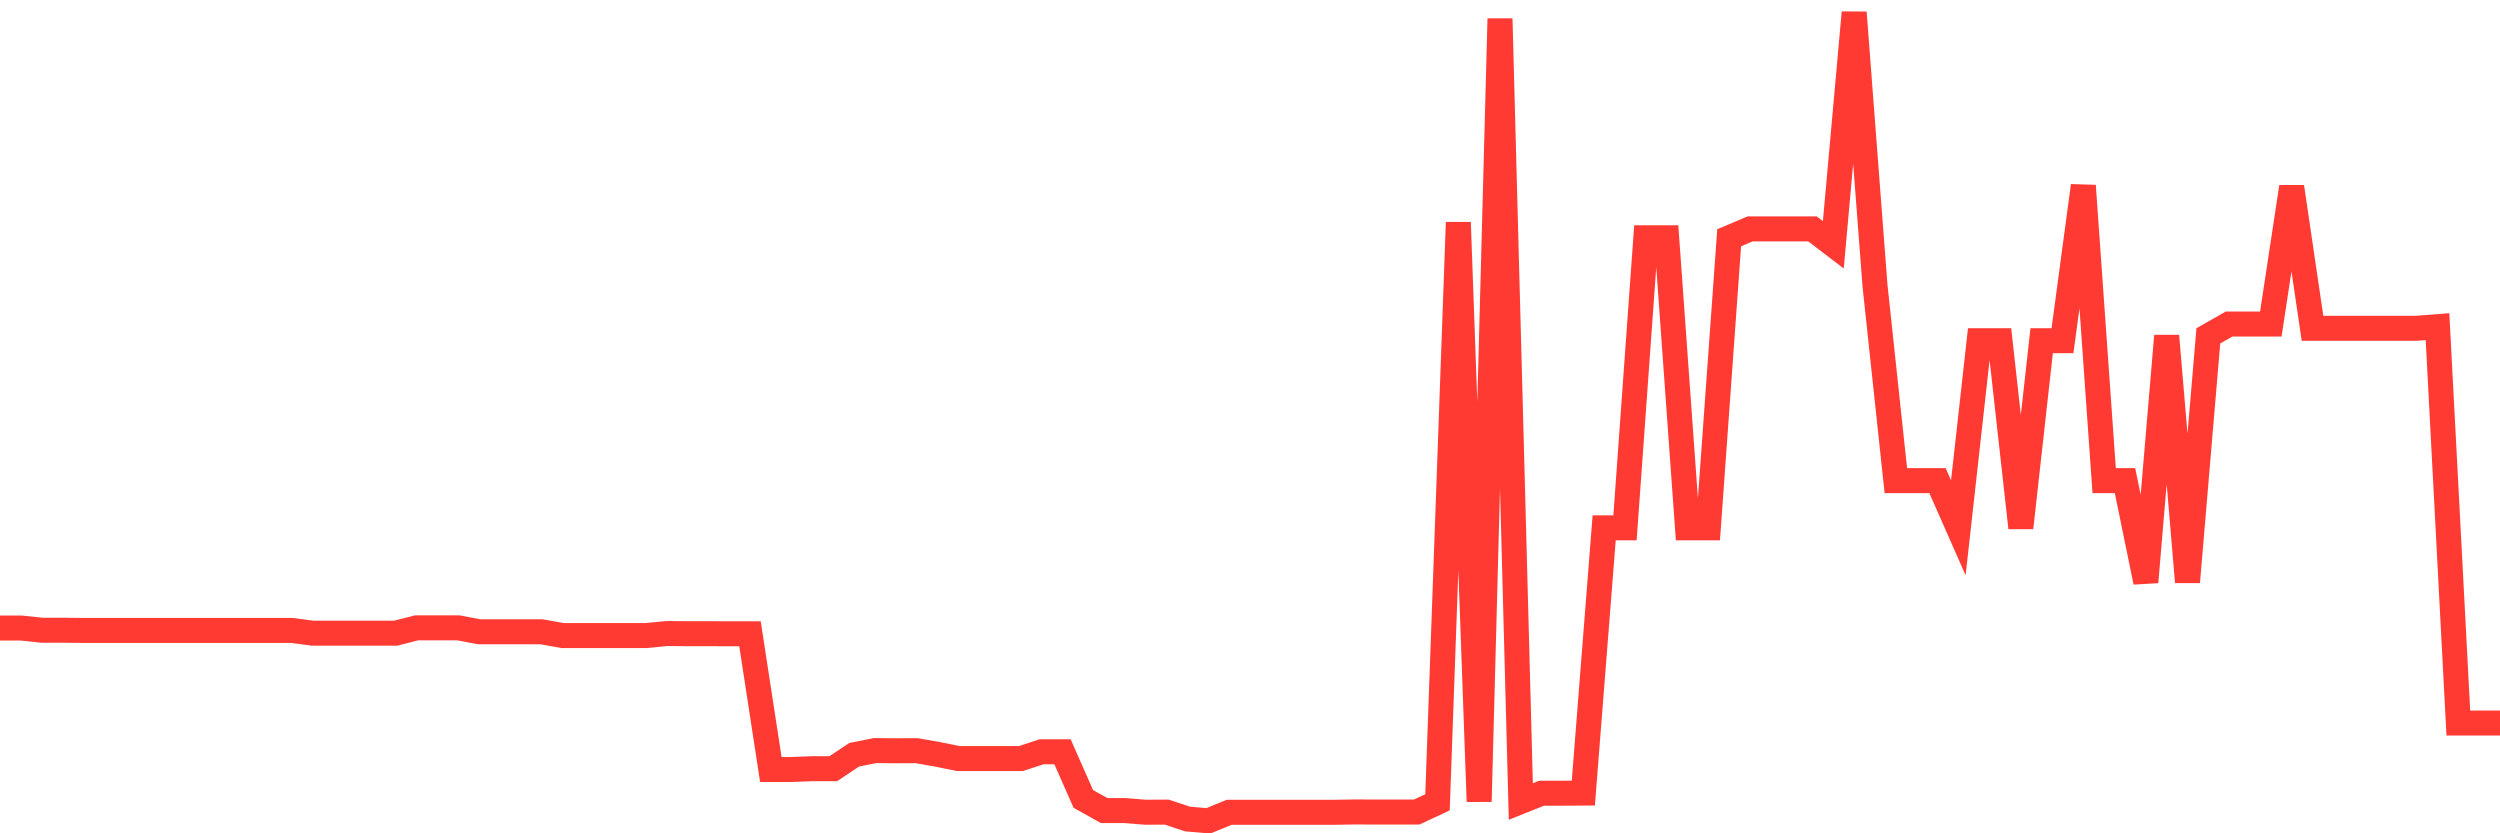 <svg
  xmlns="http://www.w3.org/2000/svg"
  xmlns:xlink="http://www.w3.org/1999/xlink"
  width="120"
  height="40"
  viewBox="0 0 120 40"
  preserveAspectRatio="none"
>
  <polyline
    points="0,30.144 1,30.144 2,30.25 3,30.25 4,30.261 5,30.261 6,30.261 7,30.261 8,30.261 9,30.261 10,30.261 11,30.261 12,30.261 13,30.261 14,30.261 15,30.391 16,30.391 17,30.391 18,30.391 19,30.391 20,30.135 21,30.135 22,30.135 23,30.326 24,30.326 25,30.326 26,30.326 27,30.507 28,30.507 29,30.507 30,30.507 31,30.507 32,30.41 33,30.417 34,30.417 35,30.422 36,30.422 37,36.936 38,36.936 39,36.896 40,36.896 41,36.228 42,36.028 43,36.036 44,36.032 45,36.209 46,36.411 47,36.411 48,36.411 49,36.411 50,36.085 51,36.085 52,38.35 53,38.908 54,38.908 55,38.988 56,38.981 57,39.312 58,39.4 59,38.991 60,38.991 61,38.991 62,38.991 63,38.991 64,38.991 65,38.974 66,38.978 67,38.978 68,38.978 69,38.511 70,10.673 71,38.476 72,0.895 73,38.473 74,38.074 75,38.074 76,38.068 77,25.336 78,25.336 79,11.413 80,11.413 81,25.336 82,25.336 83,11.413 84,10.988 85,10.988 86,10.988 87,10.988 88,11.752 89,0.6 90,13.712 91,23.069 92,23.069 93,23.069 94,25.336 95,16.353 96,16.353 97,25.336 98,16.353 99,16.353 100,8.914 101,23.069 102,23.069 103,27.941 104,16.121 105,27.941 106,16.121 107,15.552 108,15.552 109,15.552 110,8.969 111,15.757 112,15.757 113,15.757 114,15.757 115,15.757 116,15.757 117,15.679 118,34.704 119,34.704 120,34.704"
    fill="none"
    stroke="#ff3a33"
    stroke-width="1.2"
  >
  </polyline>
</svg>